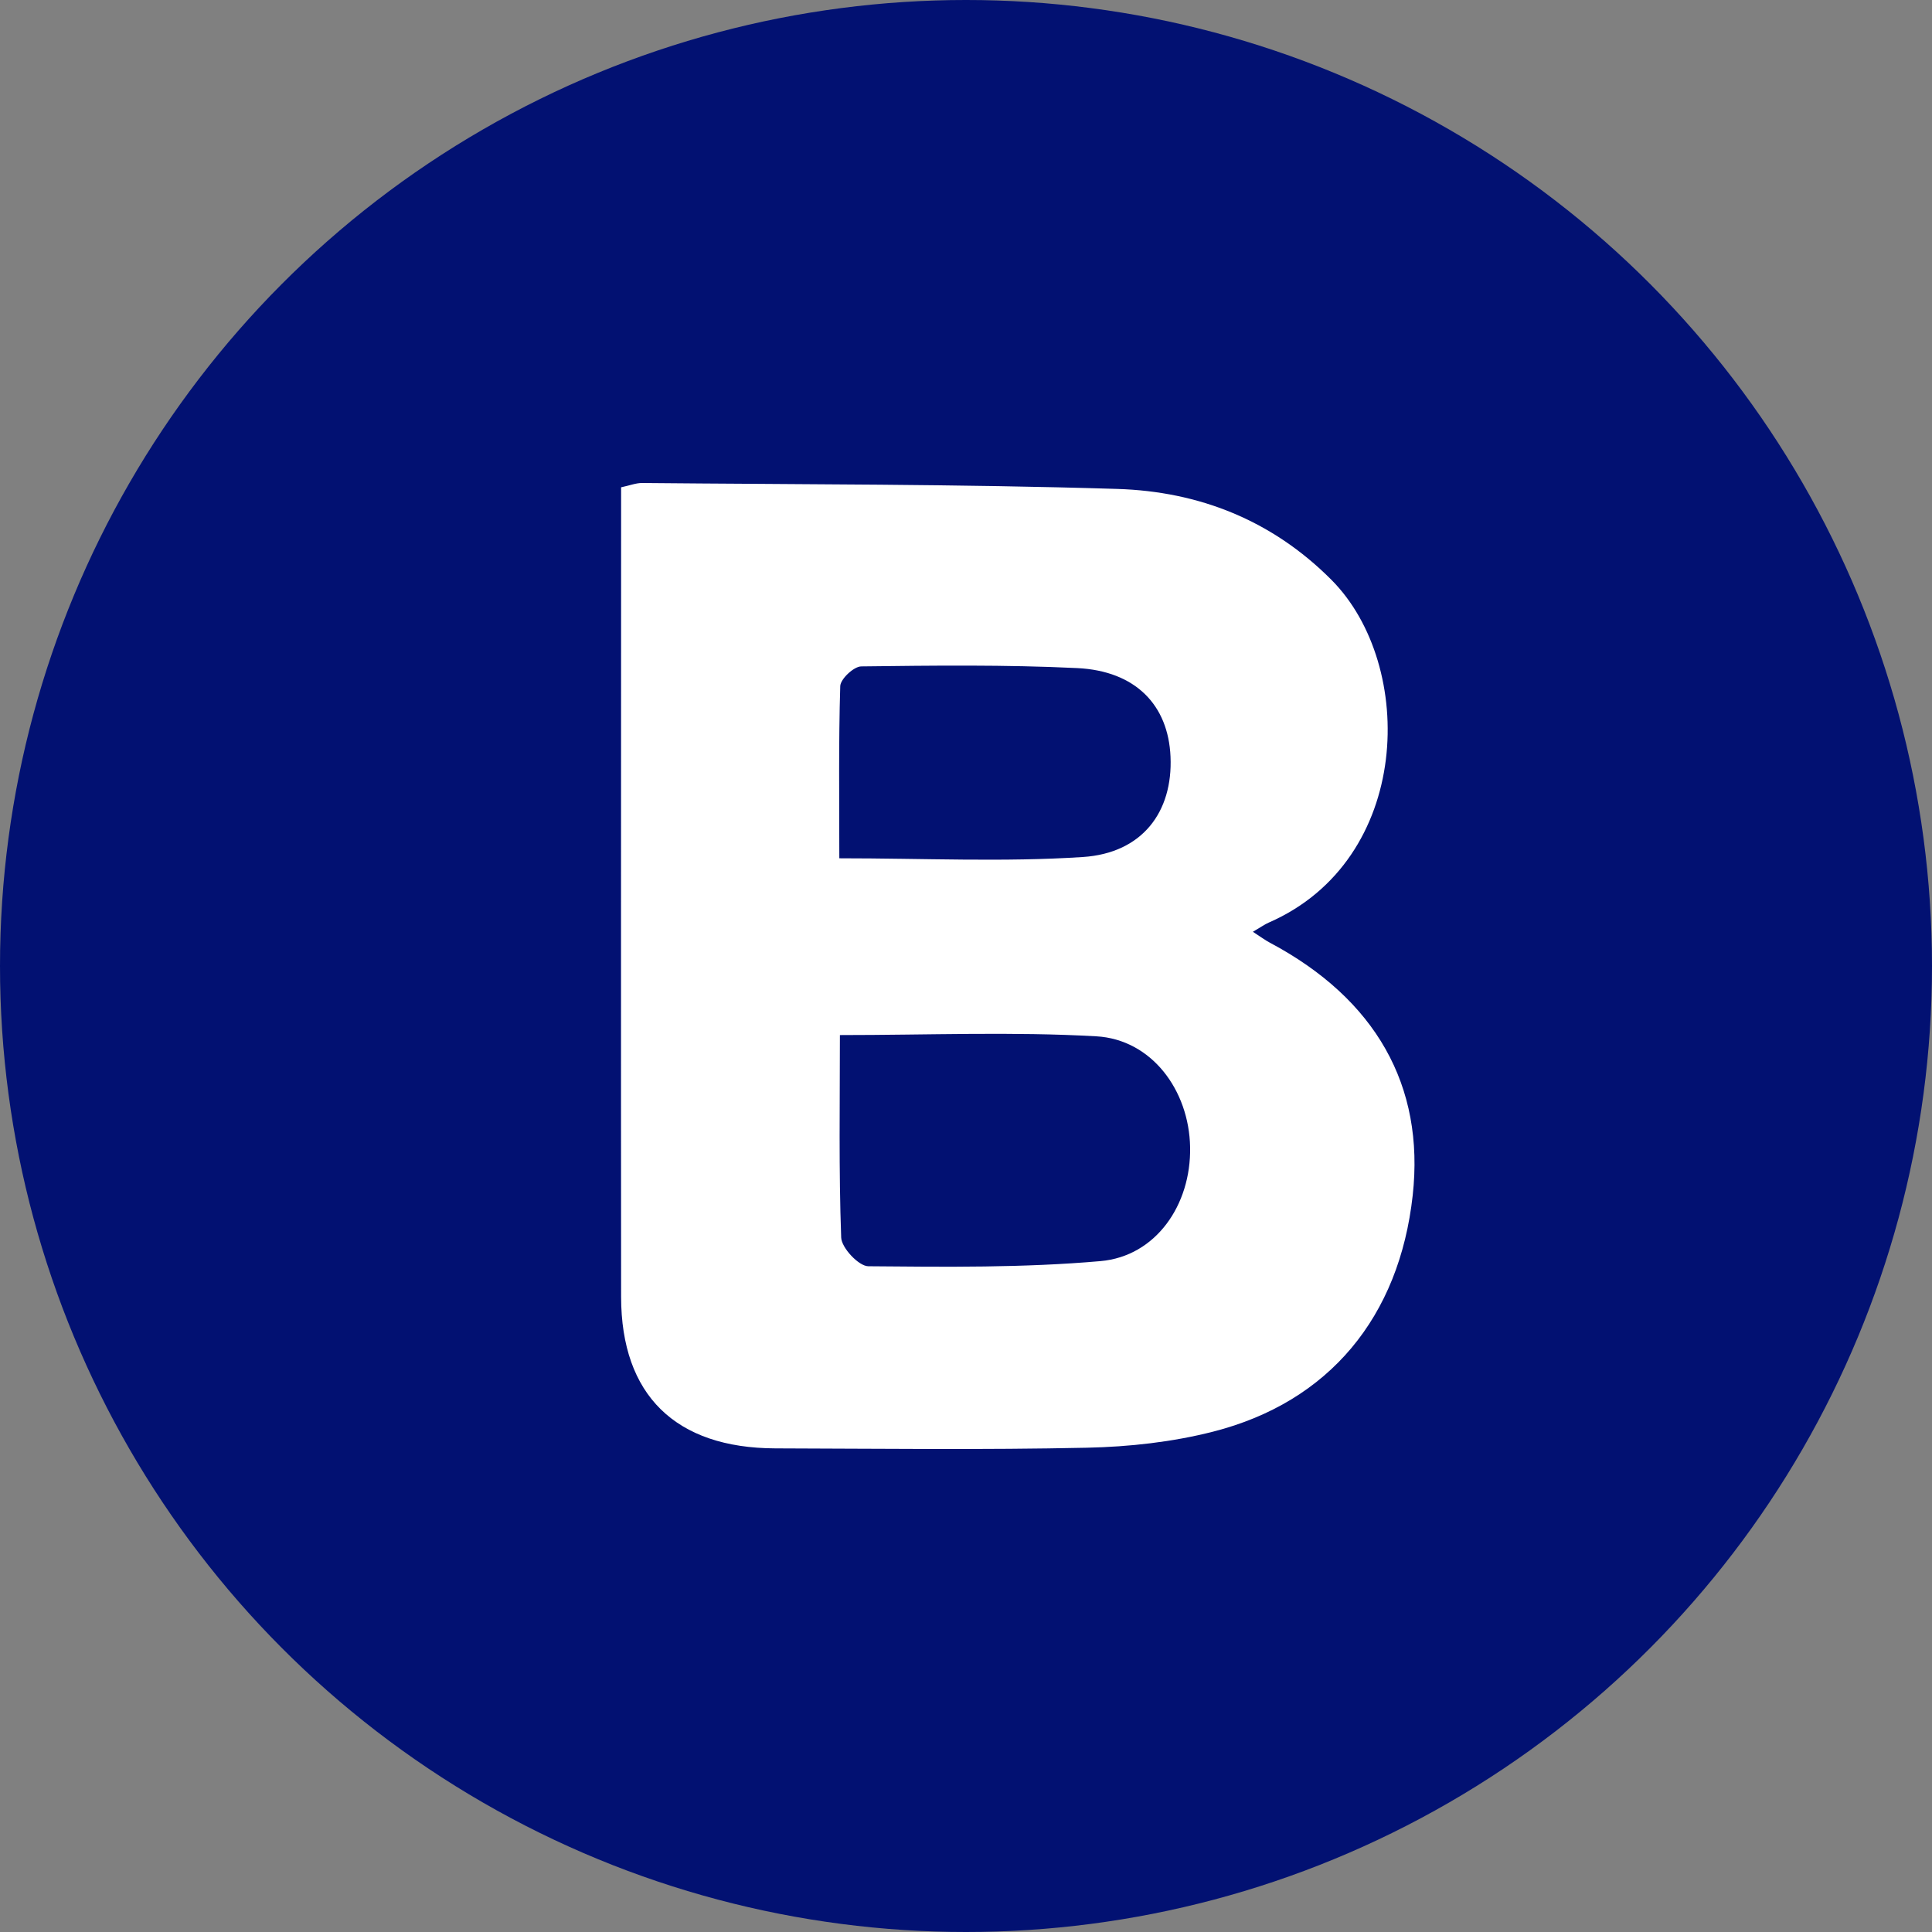 <svg width="56" height="56" xmlns="http://www.w3.org/2000/svg" xmlns:xlink="http://www.w3.org/1999/xlink"><rect width="100%" height="100%" fill="#808080" stroke="none"/><defs><circle id="a" cx="28" cy="28" r="28"/></defs><g fill="none" fill-rule="evenodd"><mask id="b" fill="#fff"><use xlink:href="#a"/></mask><use fill="#021172" xlink:href="#a"/><path d="M24.328 24.878c2.454 0 4.766.113 7.06-.037 1.722-.113 2.61-1.307 2.54-2.908-.064-1.496-1.013-2.486-2.703-2.568-2.084-.101-4.176-.074-6.263-.049-.214.003-.6.365-.607.57-.05 1.642-.027 3.286-.027 4.992m.017 5.124c0 1.956-.034 3.914.037 5.868.01.3.509.83.785.833 2.245.02 4.5.047 6.732-.149 1.602-.14 2.627-1.627 2.597-3.3-.029-1.657-1.12-3.126-2.72-3.216-2.422-.137-4.86-.036-7.43-.036m11.97-2.993c.243.157.362.247.493.316 3.066 1.63 4.49 4.146 4.139 7.323-.388 3.52-2.415 5.989-5.785 6.849-1.182.302-2.434.44-3.658.466-3.008.065-6.019.027-9.028.019-2.898-.008-4.471-1.545-4.474-4.39-.007-7.475 0-14.949 0-22.423v-1.044c.25-.053.429-.126.608-.125 4.592.044 9.186.03 13.775.172 2.366.073 4.484.907 6.204 2.633 2.47 2.479 2.346 8.122-1.815 9.937-.113.049-.215.123-.46.267" fill="#FFF" mask="url(#b)"/></g></svg>